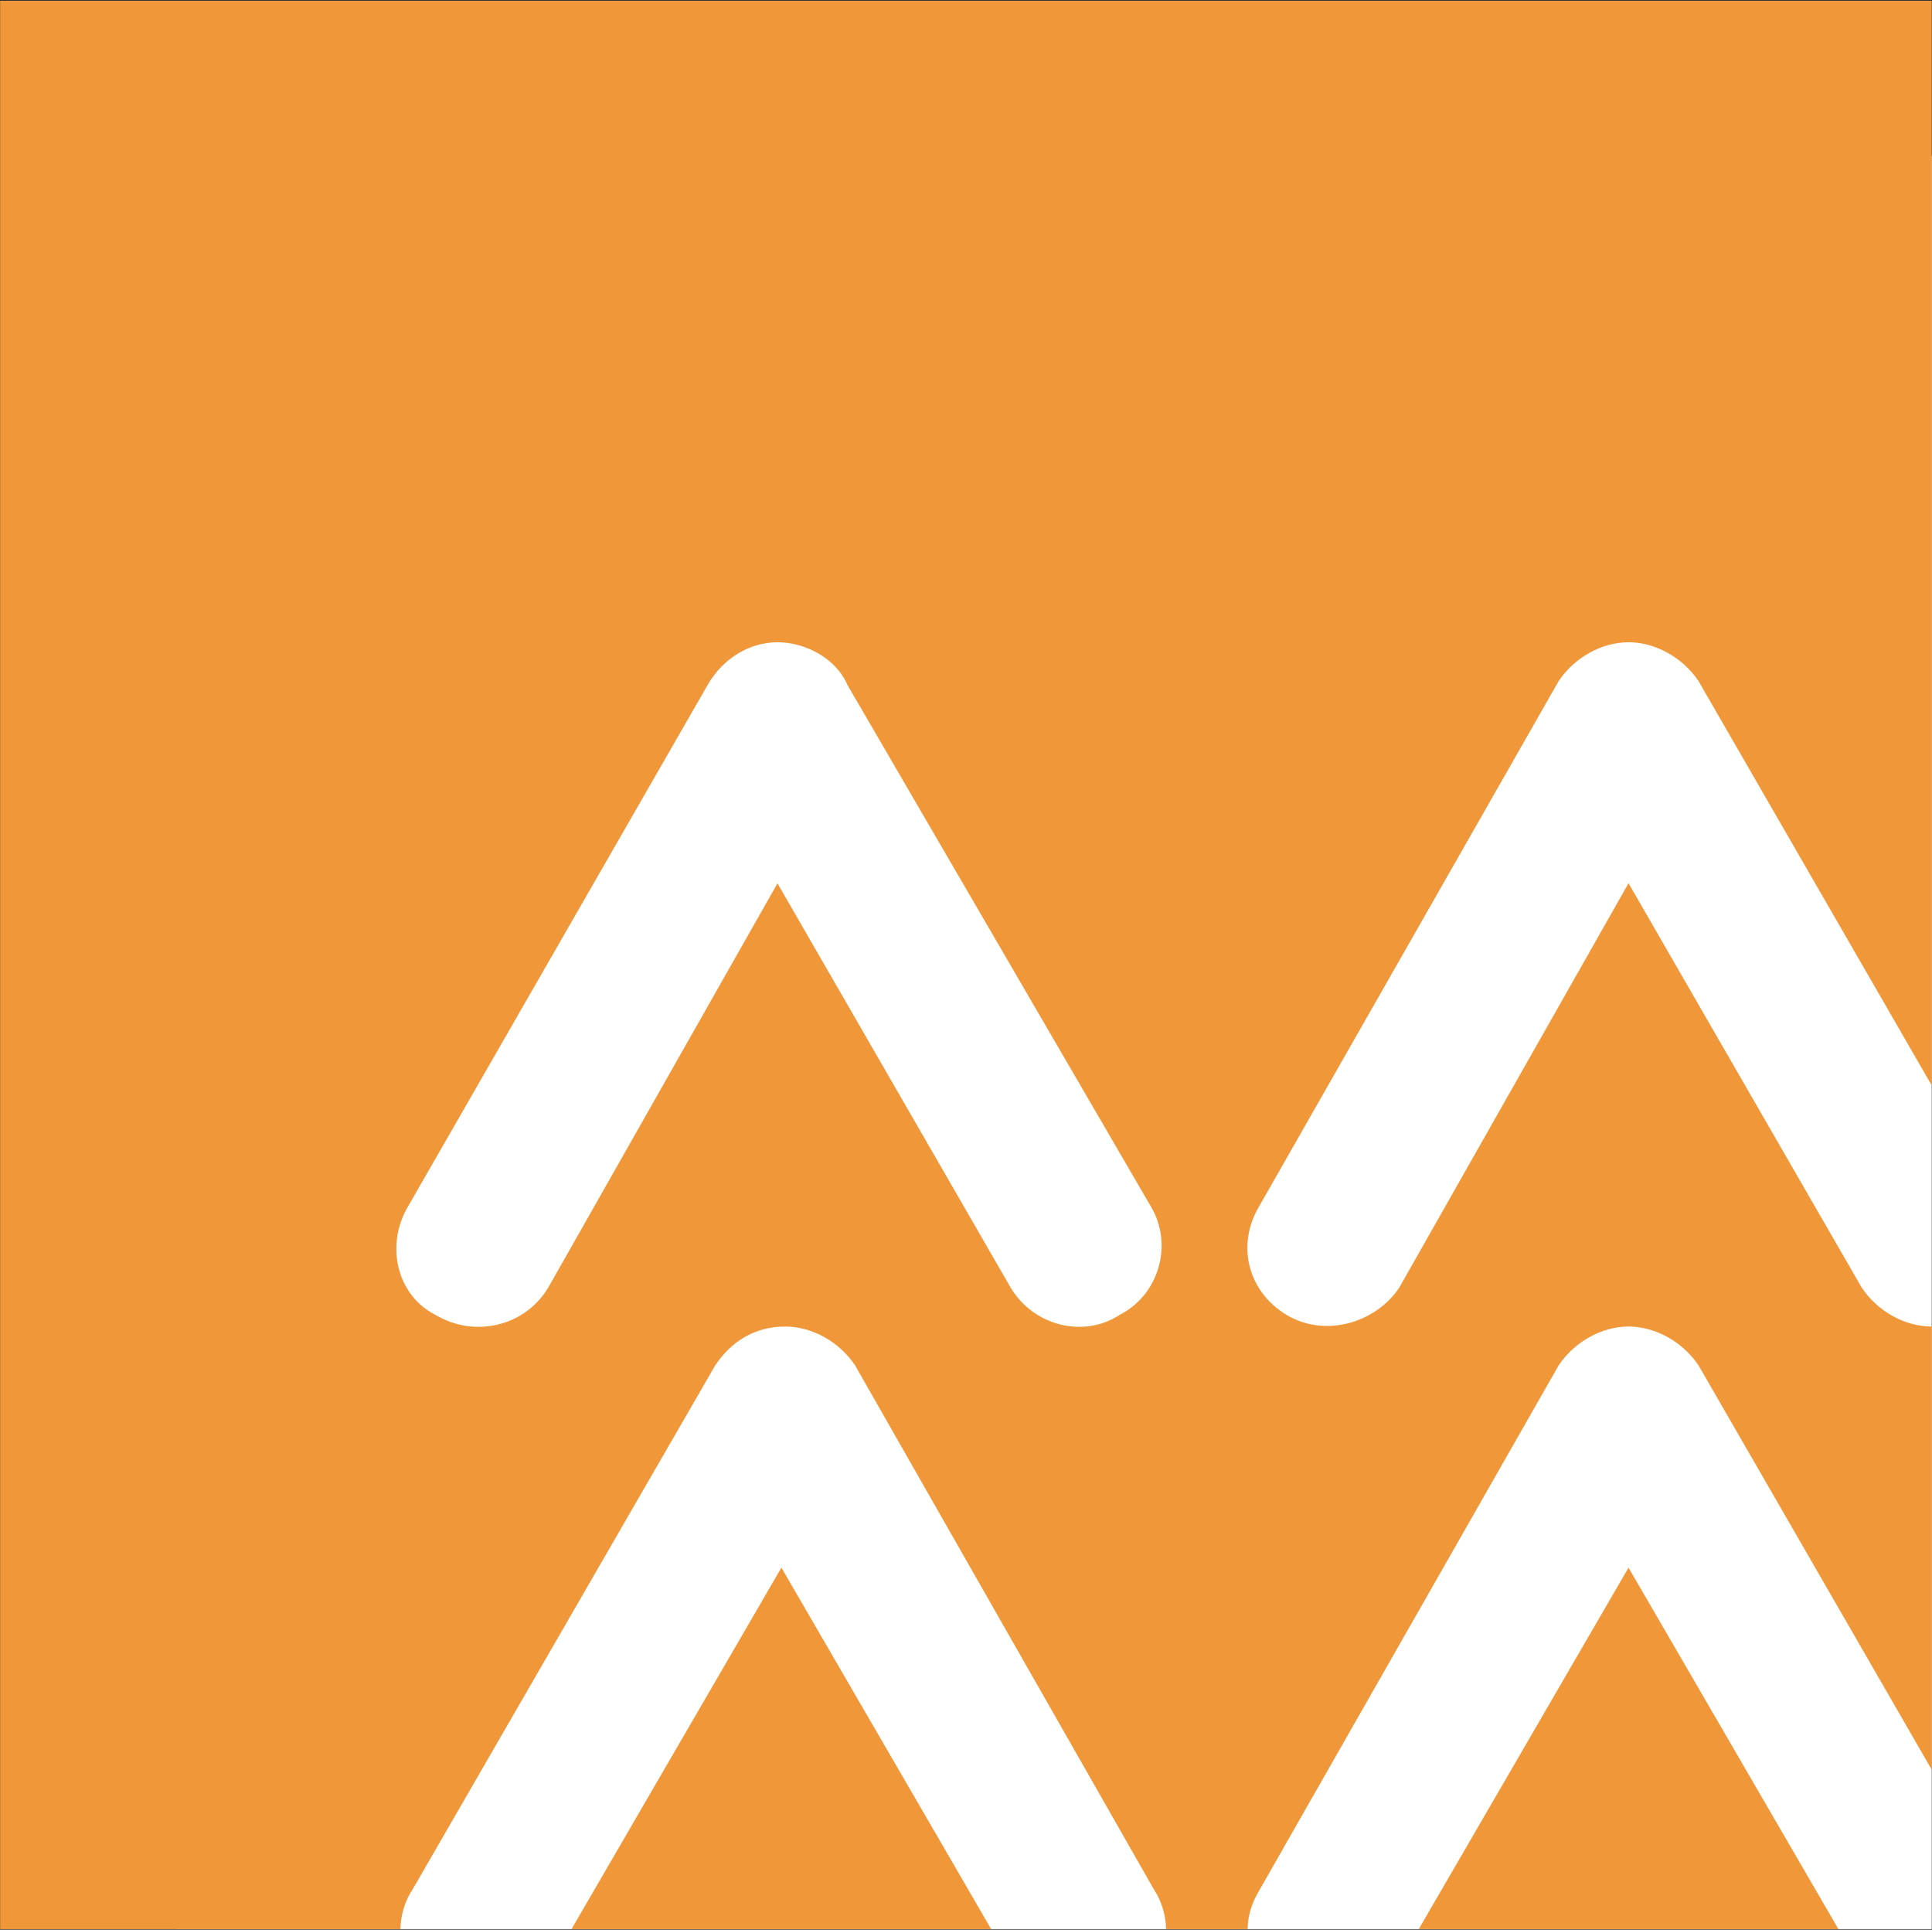 <svg version="1.2" xmlns="http://www.w3.org/2000/svg" viewBox="0 0 1526 1524" width="1526" height="1524">
	<rect x="0" y="0" width="1526" height="1524" fill="#333333" stroke="none"/>
	<title>pic1-1-pdf-svg</title>

	<style>
		.s0 { fill: #ffffff } 
		.s1 { fill: #f09839 } 
	</style>
	<g id="Clip-Path: Page 1" clip-path="url(#cp1)">
		<g id="Page 1">
			<path id="Path 160" class="s0" d="m138.2 123.4h1387.6v1400.1h-1387.6z"/>
			<path id="Path 161" fill-rule="evenodd" class="s1" d="m0.1 0.6h1525.7v856.6l-184.2-319.3c-12.3-18.4-33.8-30.7-55.3-30.7-21.5 0-42.9 12.3-55.2 30.7l-236.4 414.5c-18.4 30.7-9.2 67.5 21.5 86 30.7 18.4 70.6 6.1 89-21.5l181.1-319.4 184.2 319.4c12.3 18.4 33.8 30.7 55.3 30.7v350l-184.2-319.3c-12.3-18.4-33.8-30.7-55.3-30.7-21.5 0-42.9 12.3-55.2 30.7l-236.4 414.5q-9.2 15.3-9.2 30.7h-64.5c0-9.2-3-21.5-9.2-30.7l-236.4-414.5c-12.2-18.4-33.7-30.7-55.2-30.7-24.6 0-43 12.3-55.3 30.7l-239.4 414.5c-6.2 9.2-9.2 21.5-9.2 30.7h-316.2zm1120.5 1522.9l165.7-285.5 165.8 285.5zm-669.2 0l165.8-285.5 165.7 285.5zm162.7-825.9l184.2 319.3c18.4 30.7 58.3 39.9 86 21.5 30.7-15.4 43-55.3 24.5-86l-239.4-411.4c-9.2-21.5-33.8-33.8-55.3-33.8-21.5 0-42.9 12.3-55.2 33.8l-236.4 411.4c-18.4 30.7-9.2 70.6 21.5 86 30.7 18.4 70.6 9.2 89-21.5z"/>
		</g>
	</g>
</svg>